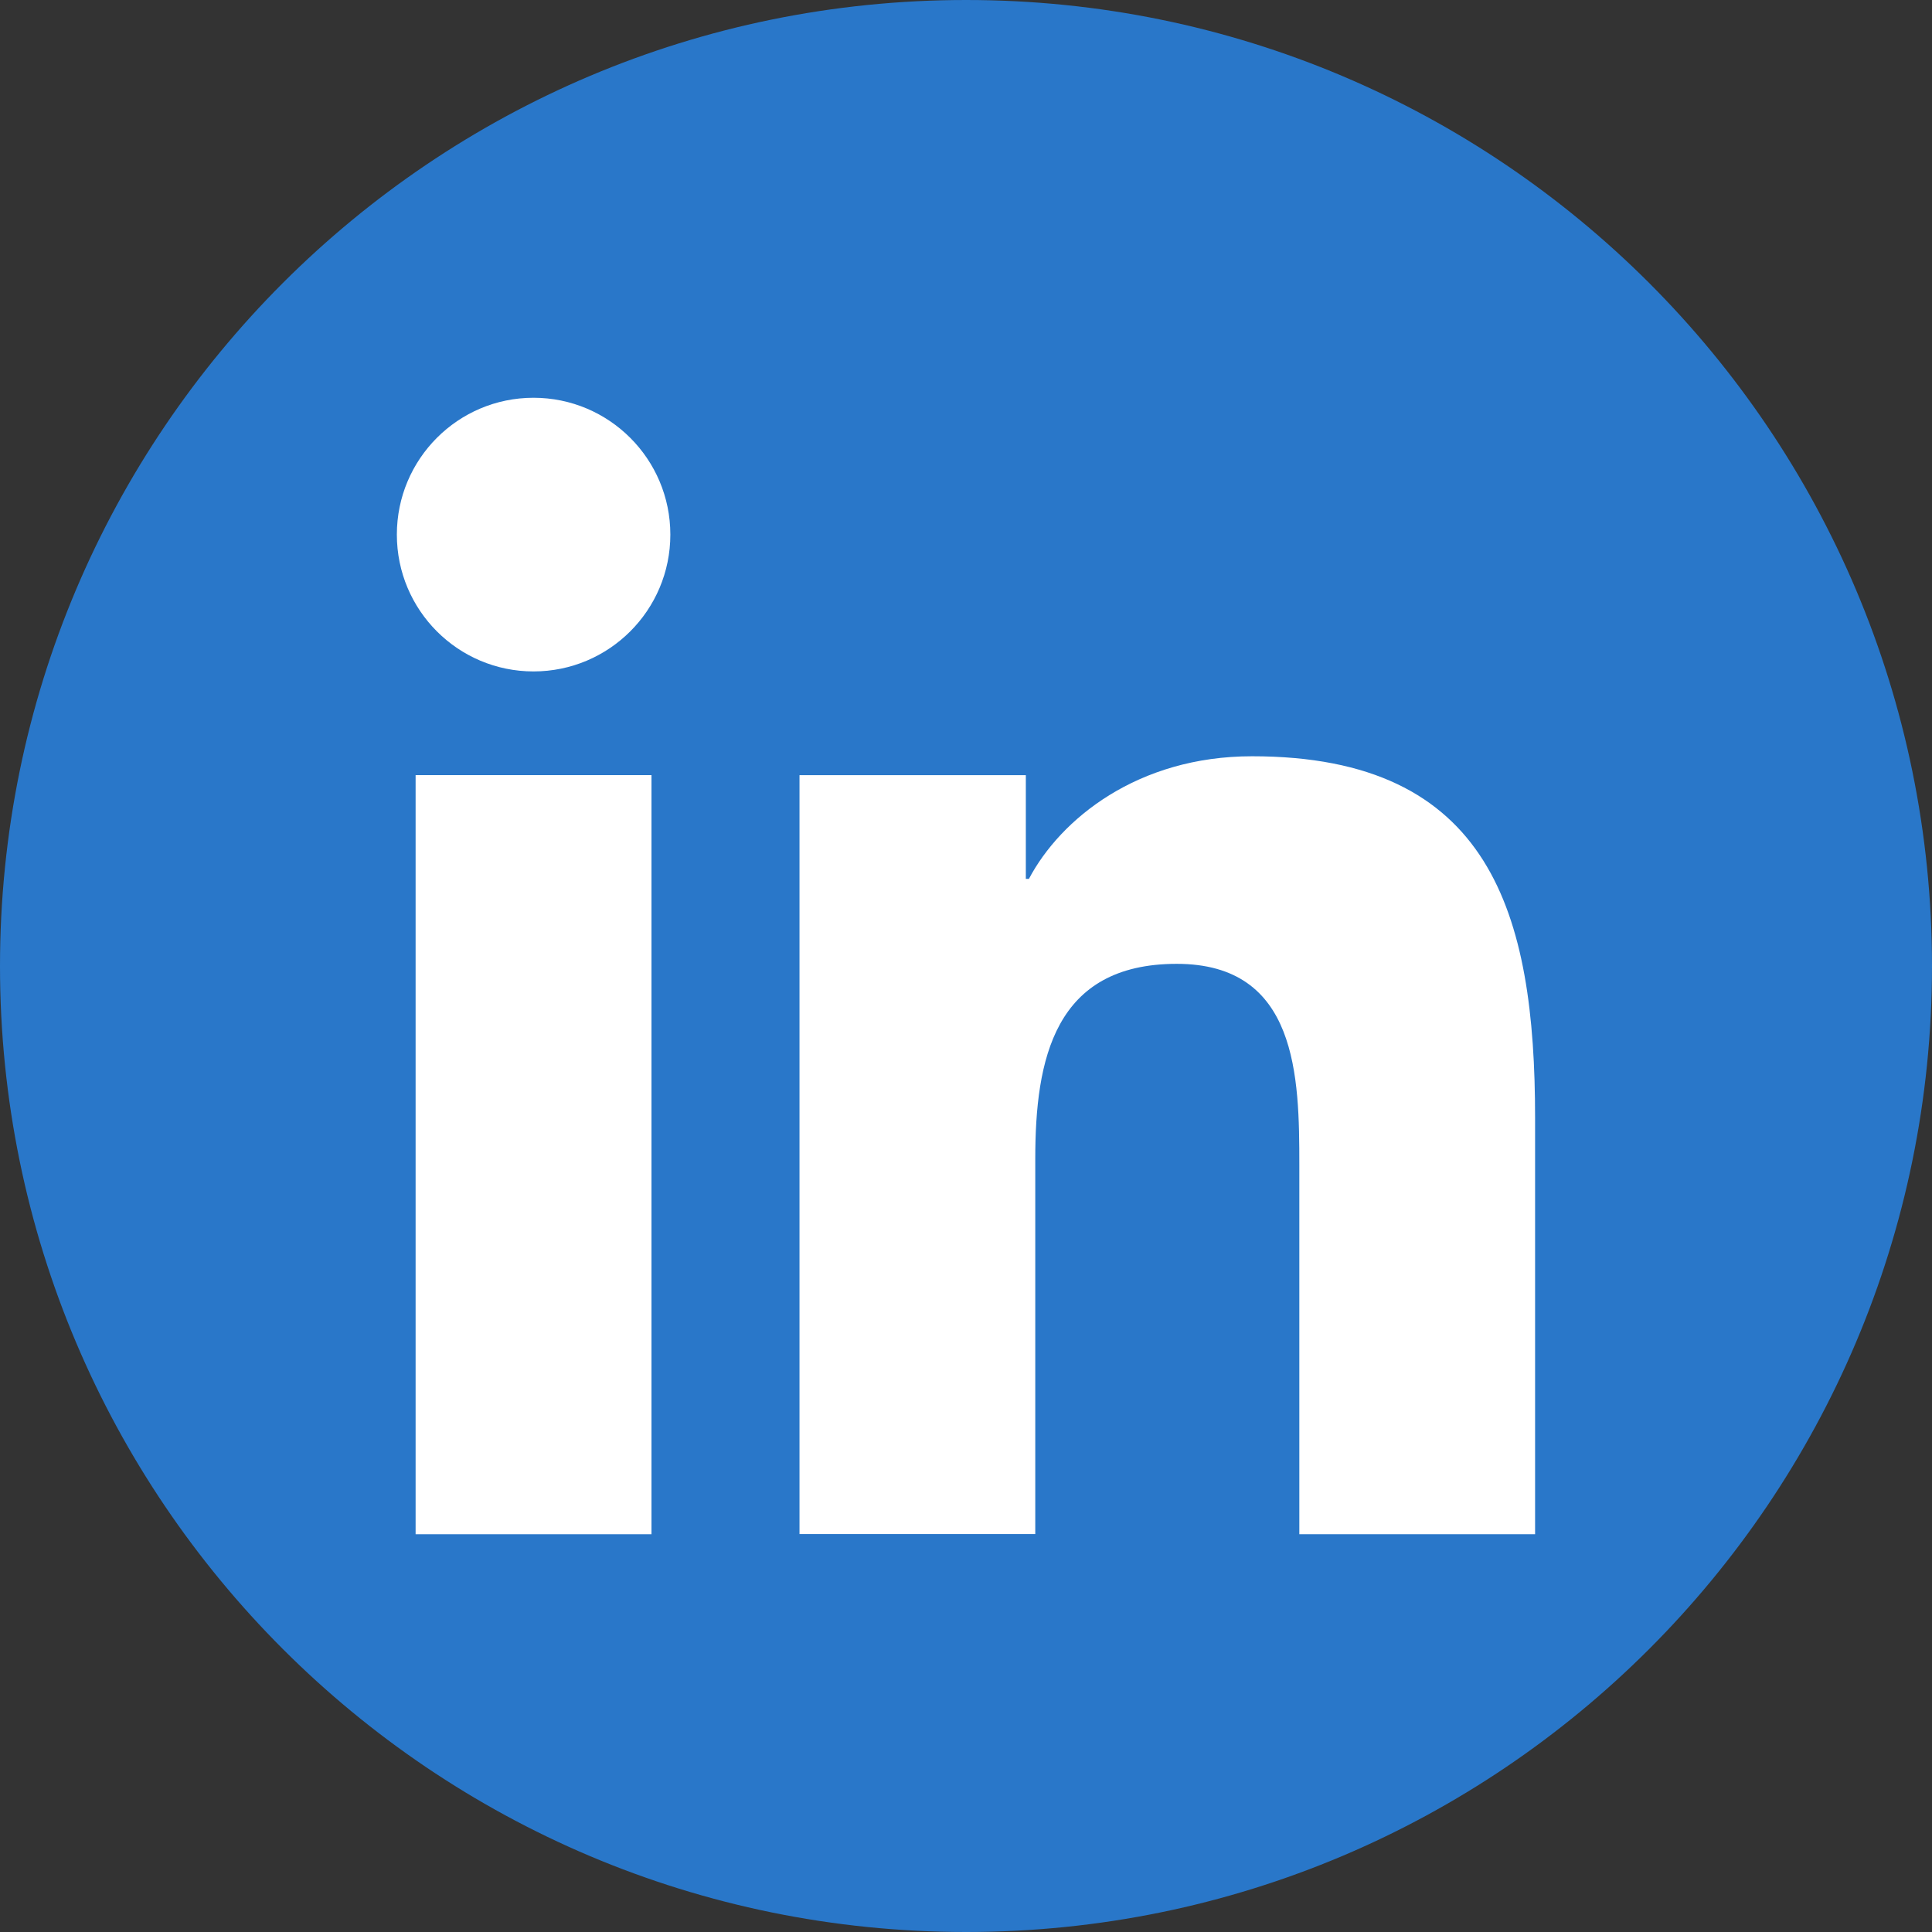 <svg width="34" height="34" viewBox="0 0 34 34" fill="none" xmlns="http://www.w3.org/2000/svg">
<rect x="0" y="0" width="34" height="34" fill="#333333" stroke="none"/>
<path d="M34 17.002C34 26.39 26.39 34 17.002 34C7.61 34 0 26.39 0 17.002C0 7.61 7.61 0 17.002 0C26.39 0 34 7.61 34 17.002Z" fill="#2977C9"/>
<path d="M27.015 19.673V27H22.866V20.504C22.866 18.954 22.839 16.962 20.709 16.962C18.551 16.962 18.219 18.648 18.219 20.392V26.997H14.07V13.642H18.053V15.467H18.107C18.663 14.415 20.017 13.309 22.035 13.309C26.241 13.309 27.015 16.077 27.015 19.673Z" fill="white"/>
<path d="M11.465 13.641H7.314V27H11.465V13.641Z" fill="white"/>
<path d="M11.797 9.408C11.797 10.738 10.719 11.816 9.389 11.816C8.06 11.816 6.984 10.738 6.984 9.408C6.984 8.079 8.06 7 9.389 7C10.719 7 11.797 8.079 11.797 9.408Z" fill="white"/>
</svg>
